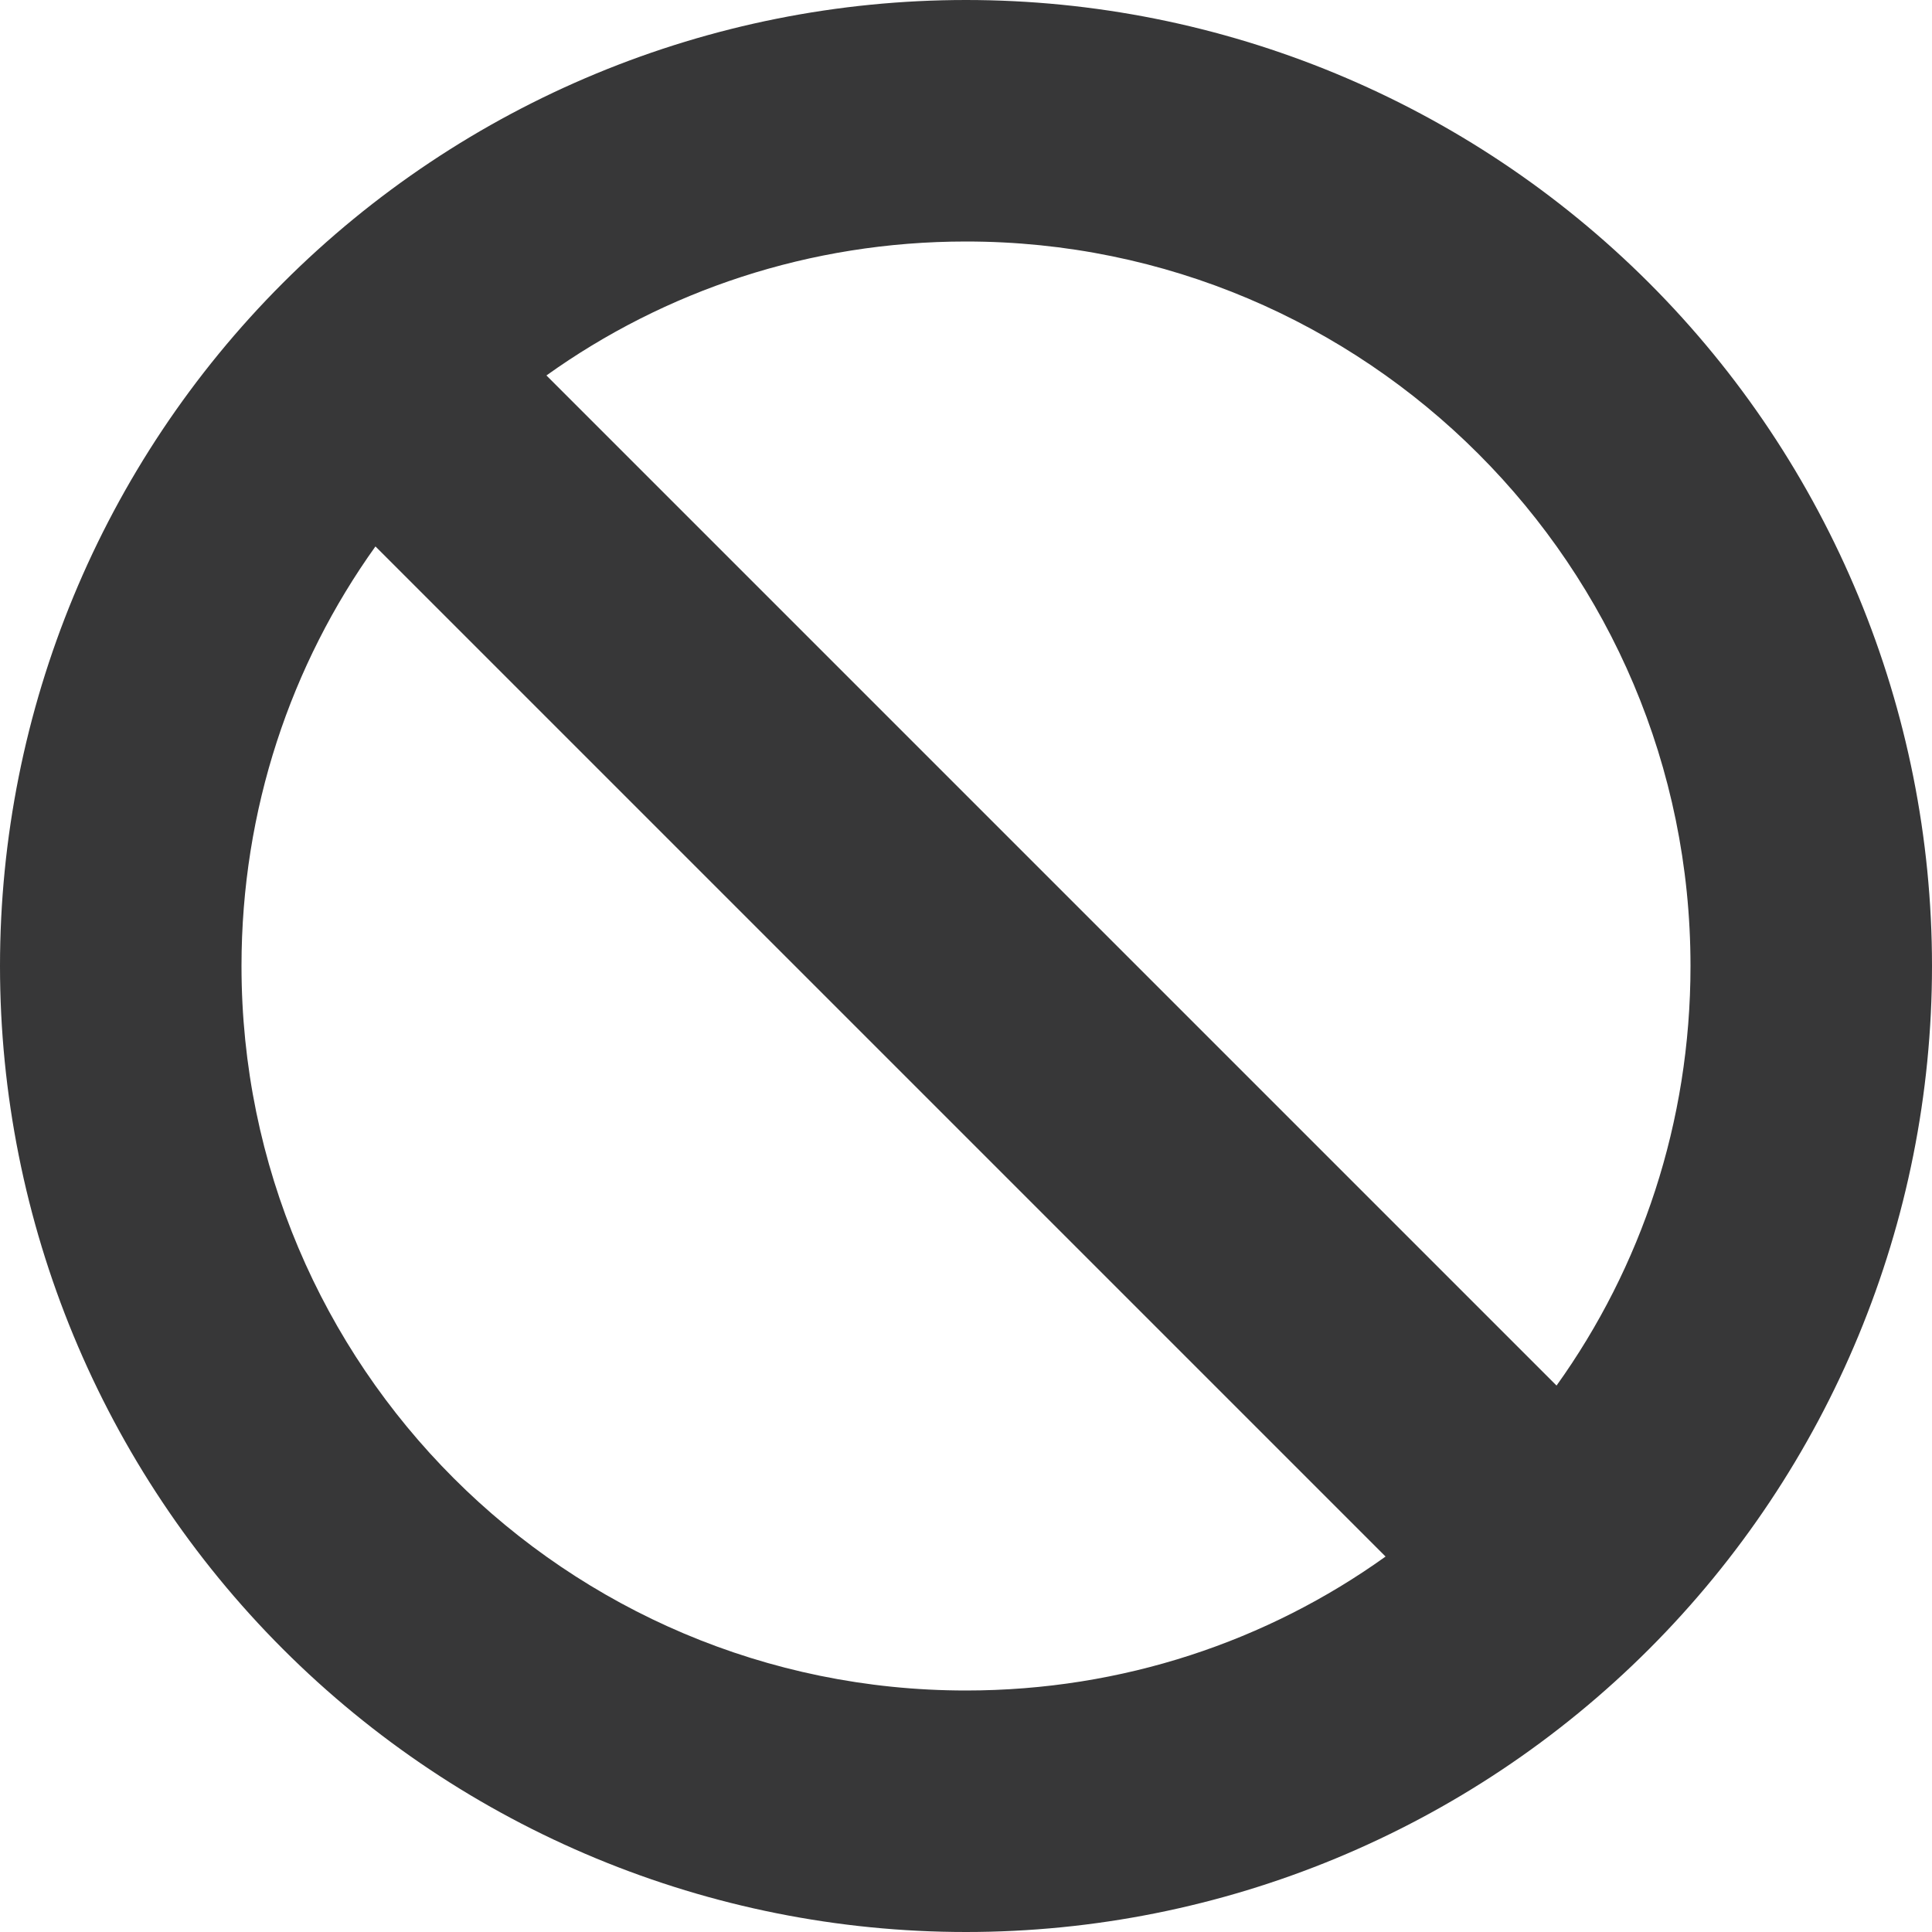 <svg width="18" height="18" viewBox="0 0 18 18" fill="none" xmlns="http://www.w3.org/2000/svg">
<path d="M12.909 14.502L3.498 5.091C2.711 6.191 2.25 7.541 2.25 9C2.25 12.727 5.273 15.75 9 15.75C10.459 15.75 11.809 15.29 12.909 14.502ZM14.502 12.909C15.29 11.809 15.75 10.459 15.75 9C15.75 5.273 12.727 2.25 9 2.25C7.541 2.25 6.191 2.711 5.091 3.498L14.502 12.909ZM0 9C0 6.613 0.948 4.324 2.636 2.636C4.324 0.948 6.613 0 9 0C11.387 0 13.676 0.948 15.364 2.636C17.052 4.324 18 6.613 18 9C18 11.387 17.052 13.676 15.364 15.364C13.676 17.052 11.387 18 9 18C6.613 18 4.324 17.052 2.636 15.364C0.948 13.676 0 11.387 0 9Z" fill="#373738"/>
</svg>
